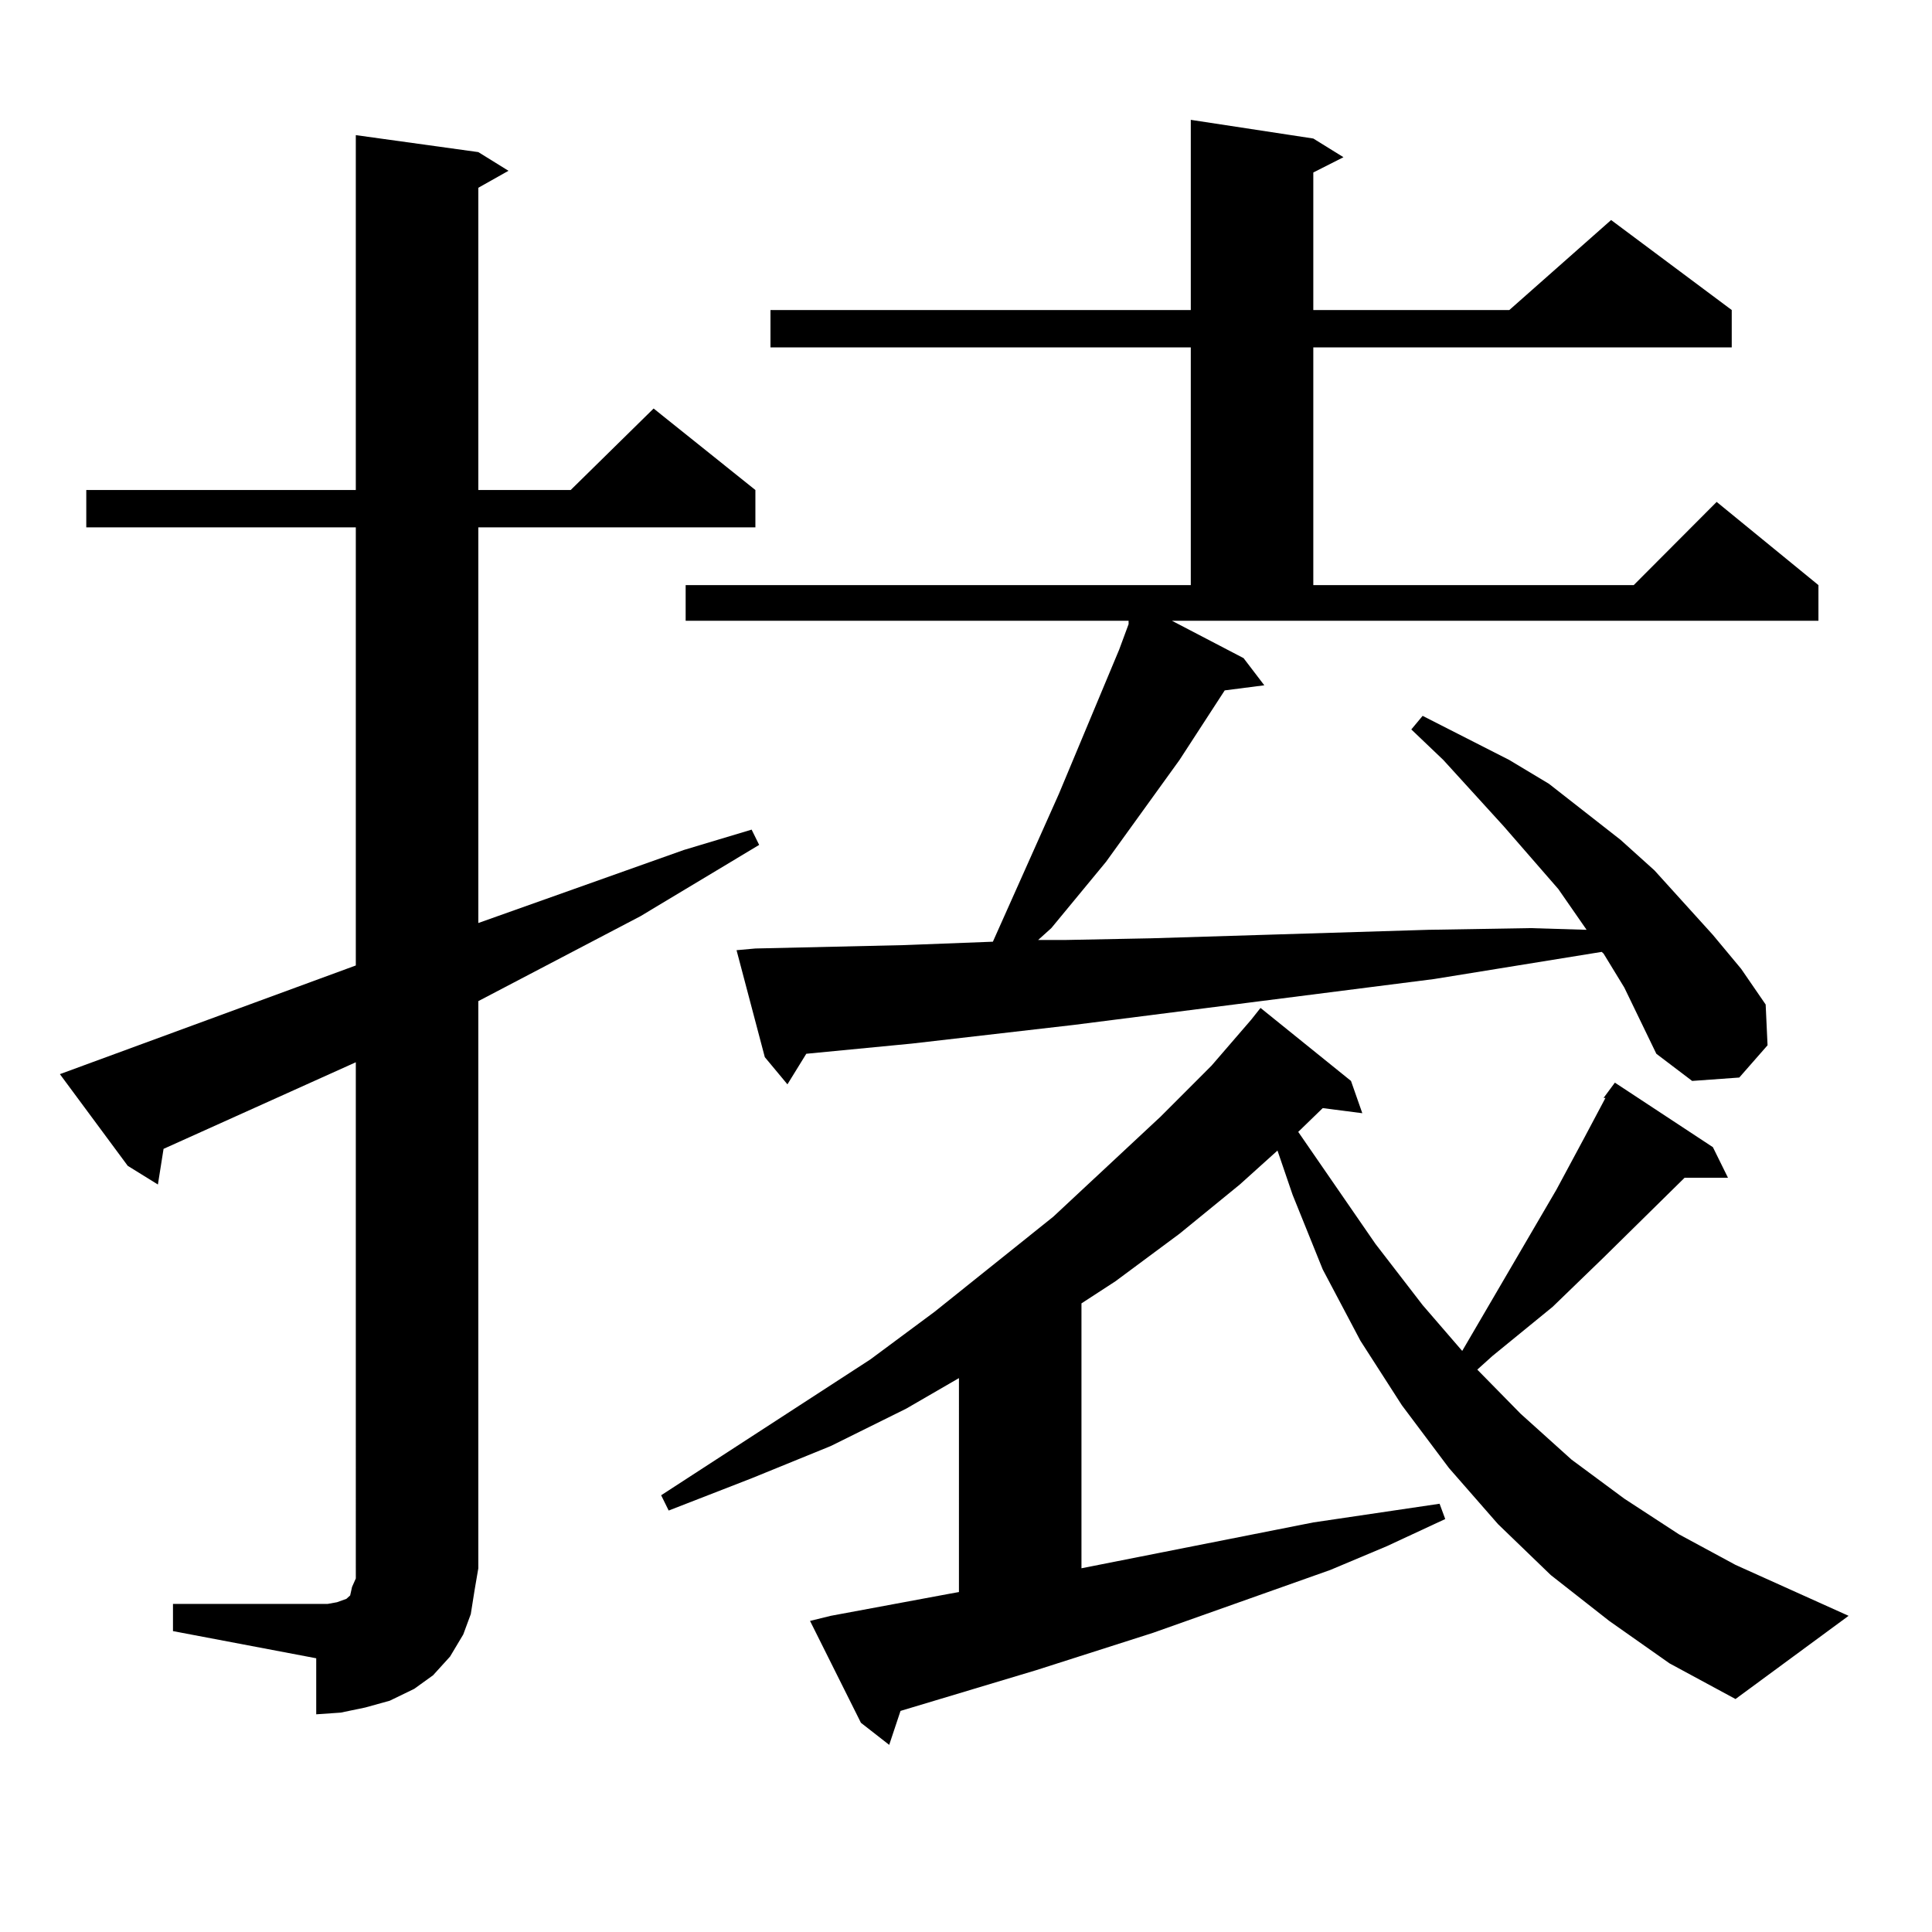 <?xml version="1.0" encoding="utf-8"?>
<!-- Generator: Adobe Illustrator 16.0.0, SVG Export Plug-In . SVG Version: 6.00 Build 0)  -->
<!DOCTYPE svg PUBLIC "-//W3C//DTD SVG 1.1//EN" "http://www.w3.org/Graphics/SVG/1.1/DTD/svg11.dtd">
<svg version="1.1" id="图层_1" xmlns="http://www.w3.org/2000/svg" xmlns:xlink="http://www.w3.org/1999/xlink" x="0px" y="0px"
	 width="1000px" height="1000px" viewBox="0 0 1000 1000" enable-background="new 0 0 1000 1000" xml:space="preserve">
<path d="M89.534,830.195h74.145h5.854l4.878-0.879l4.878-1.758l1.951-1.758l0.976-4.395l1.951-4.395v-5.273V549.824l-99.51,44.824
	l-2.927,18.457l-15.609-9.668l-35.121-47.461l153.167-56.25V272.969H44.657v-19.336h139.509V69.941l63.413,8.789l15.609,9.668
	l-15.609,8.789v156.445h47.804l42.926-42.188l52.682,42.188v19.336H247.579v204.785l106.339-37.793l35.121-10.547l3.902,7.91
	l-61.462,36.914l-83.9,43.945v293.555l-1.951,11.426l-1.951,12.305l-3.902,10.547l-6.829,11.426l-8.78,9.668l-9.756,7.031
	l-12.683,6.152l-12.683,3.516l-12.683,2.637l-12.683,0.879V858.32l-74.145-14.063V830.195z M898.295,879.414l-34.146-18.457
	l-31.219-21.973l-30.243-23.73l-27.316-26.367l-25.365-29.004l-24.39-32.52l-21.463-33.398l-19.512-36.914l-15.609-38.672
	l-7.805-22.852l-19.512,17.578l-31.219,25.488l-33.17,24.609l-17.561,11.426v137.109l119.997-23.73l65.364-9.668l2.927,7.91
	l-30.243,14.063l-29.268,12.305l-91.705,32.52l-60.486,19.336l-70.242,21.094l-5.854,17.578l-14.634-11.426l-26.341-52.734
	l10.731-2.637l61.462-11.426l4.878-0.879V713.301l-27.316,15.82l-39.023,19.336l-40.975,16.699l-42.926,16.699l-3.902-7.91
	l108.29-70.313l33.17-24.609l61.462-49.219l55.608-51.855l26.341-26.367l20.487-23.73l4.878-6.152l46.828,37.793l5.854,16.699
	l-20.487-2.637l-12.683,12.305l39.999,58.008l24.39,31.641l20.487,23.73l48.779-83.496l14.634-27.246l10.731-20.215h-0.976
	l5.854-7.91l50.73,33.398l7.805,15.82h-22.438l-41.95,41.309l-26.341,25.488l-31.219,25.488l-7.805,7.031l22.438,22.852
	l26.341,23.73l27.316,20.215l28.292,18.457l29.268,15.82l58.535,26.367L898.295,879.414z M643.667,340.645l10.731,14.063
	l-20.487,2.637l-23.414,36.035l-38.048,52.734l-28.292,34.277l-6.829,6.152h13.658l44.877-0.879l143.411-4.395l52.682-0.879
	l29.268,0.879l-14.634-21.094l-28.292-32.52l-31.219-34.277l-16.585-15.82l5.854-7.031l44.877,22.852l20.487,12.305l37.072,29.004
	l17.561,15.82l30.243,33.398l14.634,17.578l12.683,18.457l0.976,21.094l-14.634,16.699l-24.39,1.758L857.32,545.43l-16.585-34.277
	l-10.731-17.578l-0.976-0.879l-86.827,14.063l-96.583,12.305l-89.754,11.426l-83.9,9.668l-54.633,5.273l-9.756,15.82l-11.707-14.063
	l-14.634-55.371l9.756-0.879l77.071-1.758l45.853-1.758l34.146-76.465l31.219-74.707l4.878-13.184v-1.758H354.894v-18.457h261.457
	V179.805H398.795v-19.336h217.556V62.031l63.413,9.668l15.609,9.668l-15.609,7.91v71.191h101.461l52.682-46.582l62.438,46.582
	v19.336h-216.58v123.047h165.85l42.926-43.066l52.682,43.066v18.457H606.595L643.667,340.645z"/>
</svg>
